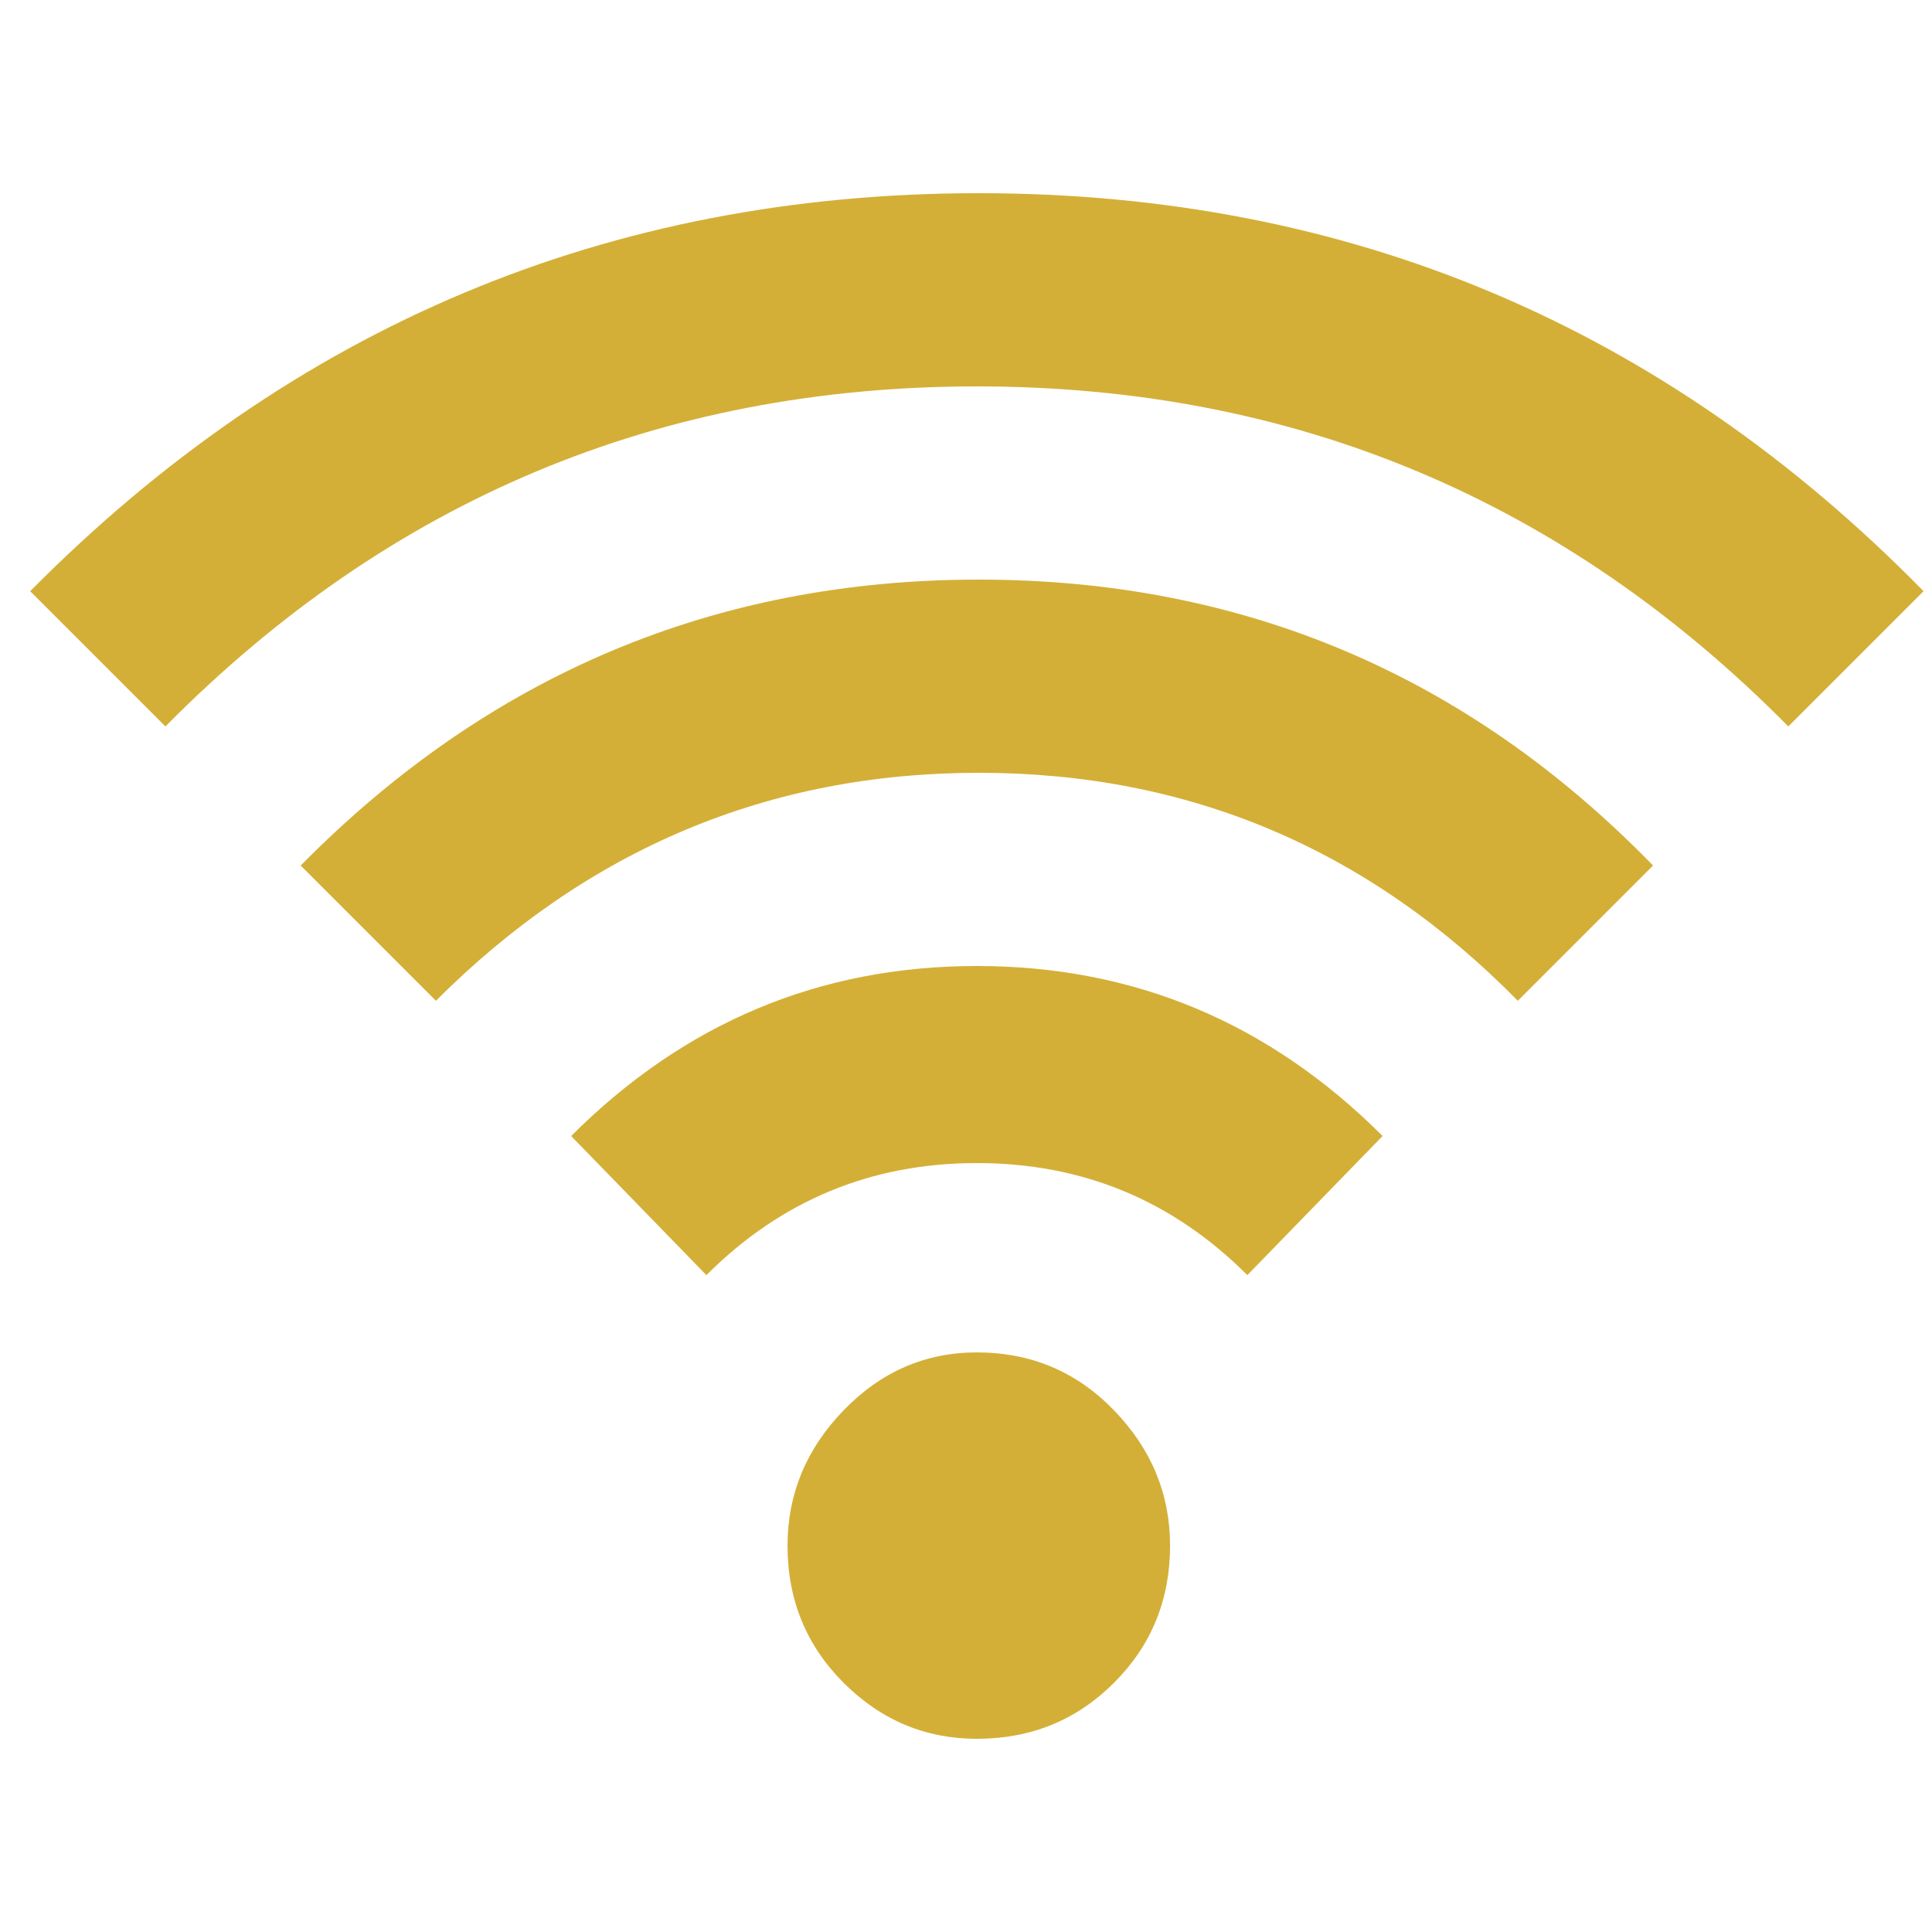 <?xml version="1.0" ?><svg version="1.1" xmlns="http://www.w3.org/2000/svg" width="250" height="250" viewBox="0 0 31 32">
<path style="fill:#d4af37" d="M15.68 22.4q1.344 0 2.272 0.96t0.928 2.24q0 1.344-0.928 2.272t-2.272 0.928q-1.28 0-2.208-0.928t-0.928-2.272q0-1.28 0.928-2.24t2.208-0.96zM8.96 18.816q2.816-2.816 6.72-2.816t6.72 2.816l-2.24 2.304q-1.856-1.856-4.48-1.856t-4.48 1.856zM4.48 14.336q4.672-4.736 11.232-4.736t11.168 4.736l-2.24 2.24q-3.712-3.776-8.928-3.776t-8.992 3.776zM0 9.792q6.528-6.592 15.712-6.592t15.648 6.592l-2.24 2.24q-5.568-5.632-13.44-5.632t-13.44 5.632z"></path>
</svg>
